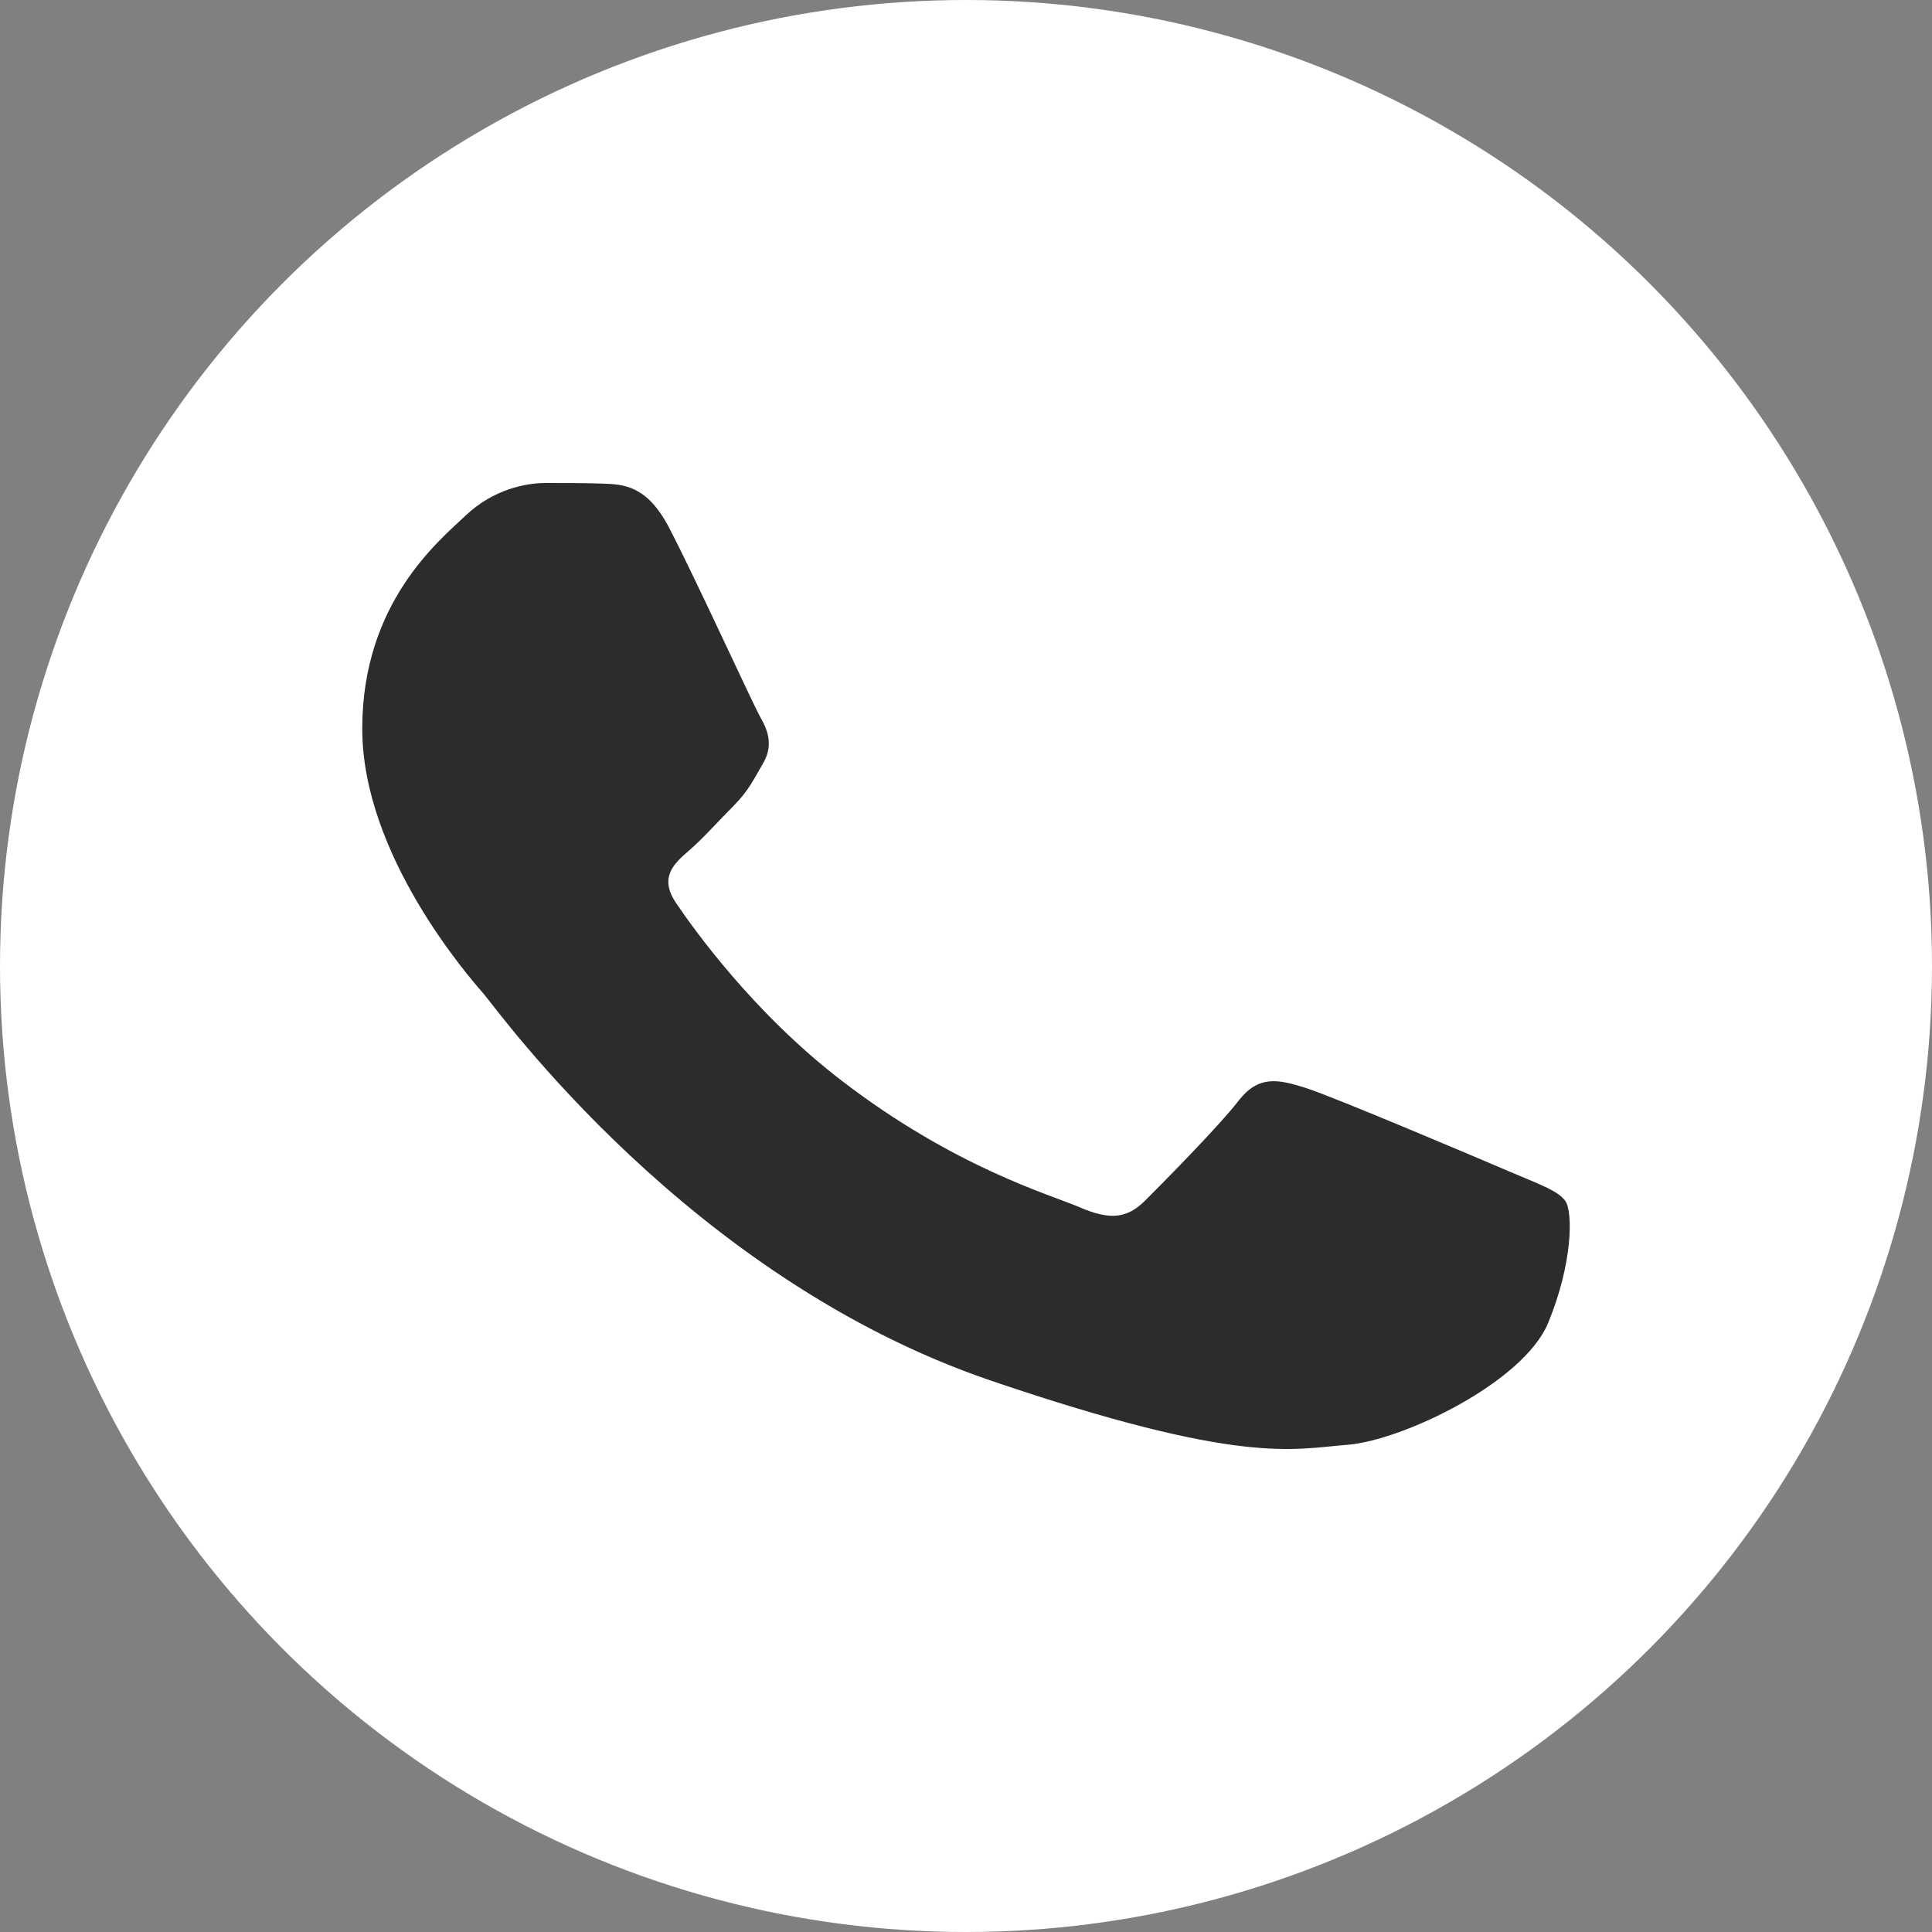 <?xml version="1.0" encoding="UTF-8"?> <svg xmlns="http://www.w3.org/2000/svg" width="16" height="16" viewBox="0 0 16 16" fill="none"><rect x="0" y="0" width="16" height="16" fill="#808080" stroke="none"/> <circle cx="8" cy="8" r="8" fill="white"></circle> <path d="M5.542 4.372C5.358 4.018 5.164 4.011 4.989 4.005C4.845 4 4.681 4 4.517 4C4.353 4 4.087 4.053 3.861 4.265C3.636 4.478 3 4.991 3 6.035C3 7.08 3.882 8.089 4.005 8.23C4.128 8.372 5.707 10.583 8.207 11.434C10.286 12.141 10.709 12 11.16 11.965C11.611 11.93 12.616 11.451 12.821 10.956C13.026 10.46 13.026 10.036 12.964 9.947C12.903 9.859 12.739 9.805 12.493 9.699C12.246 9.593 11.037 9.08 10.811 9.009C10.586 8.938 10.422 8.903 10.258 9.115C10.094 9.327 9.622 9.805 9.479 9.947C9.335 10.089 9.192 10.107 8.946 10C8.7 9.894 7.907 9.67 6.967 8.947C6.236 8.385 5.742 7.69 5.598 7.477C5.455 7.265 5.583 7.15 5.706 7.044C5.817 6.949 5.952 6.797 6.076 6.673C6.198 6.549 6.239 6.46 6.321 6.319C6.403 6.177 6.362 6.053 6.301 5.947C6.239 5.841 5.761 4.791 5.542 4.372Z" fill="#2C2C2C"></path> </svg> 
